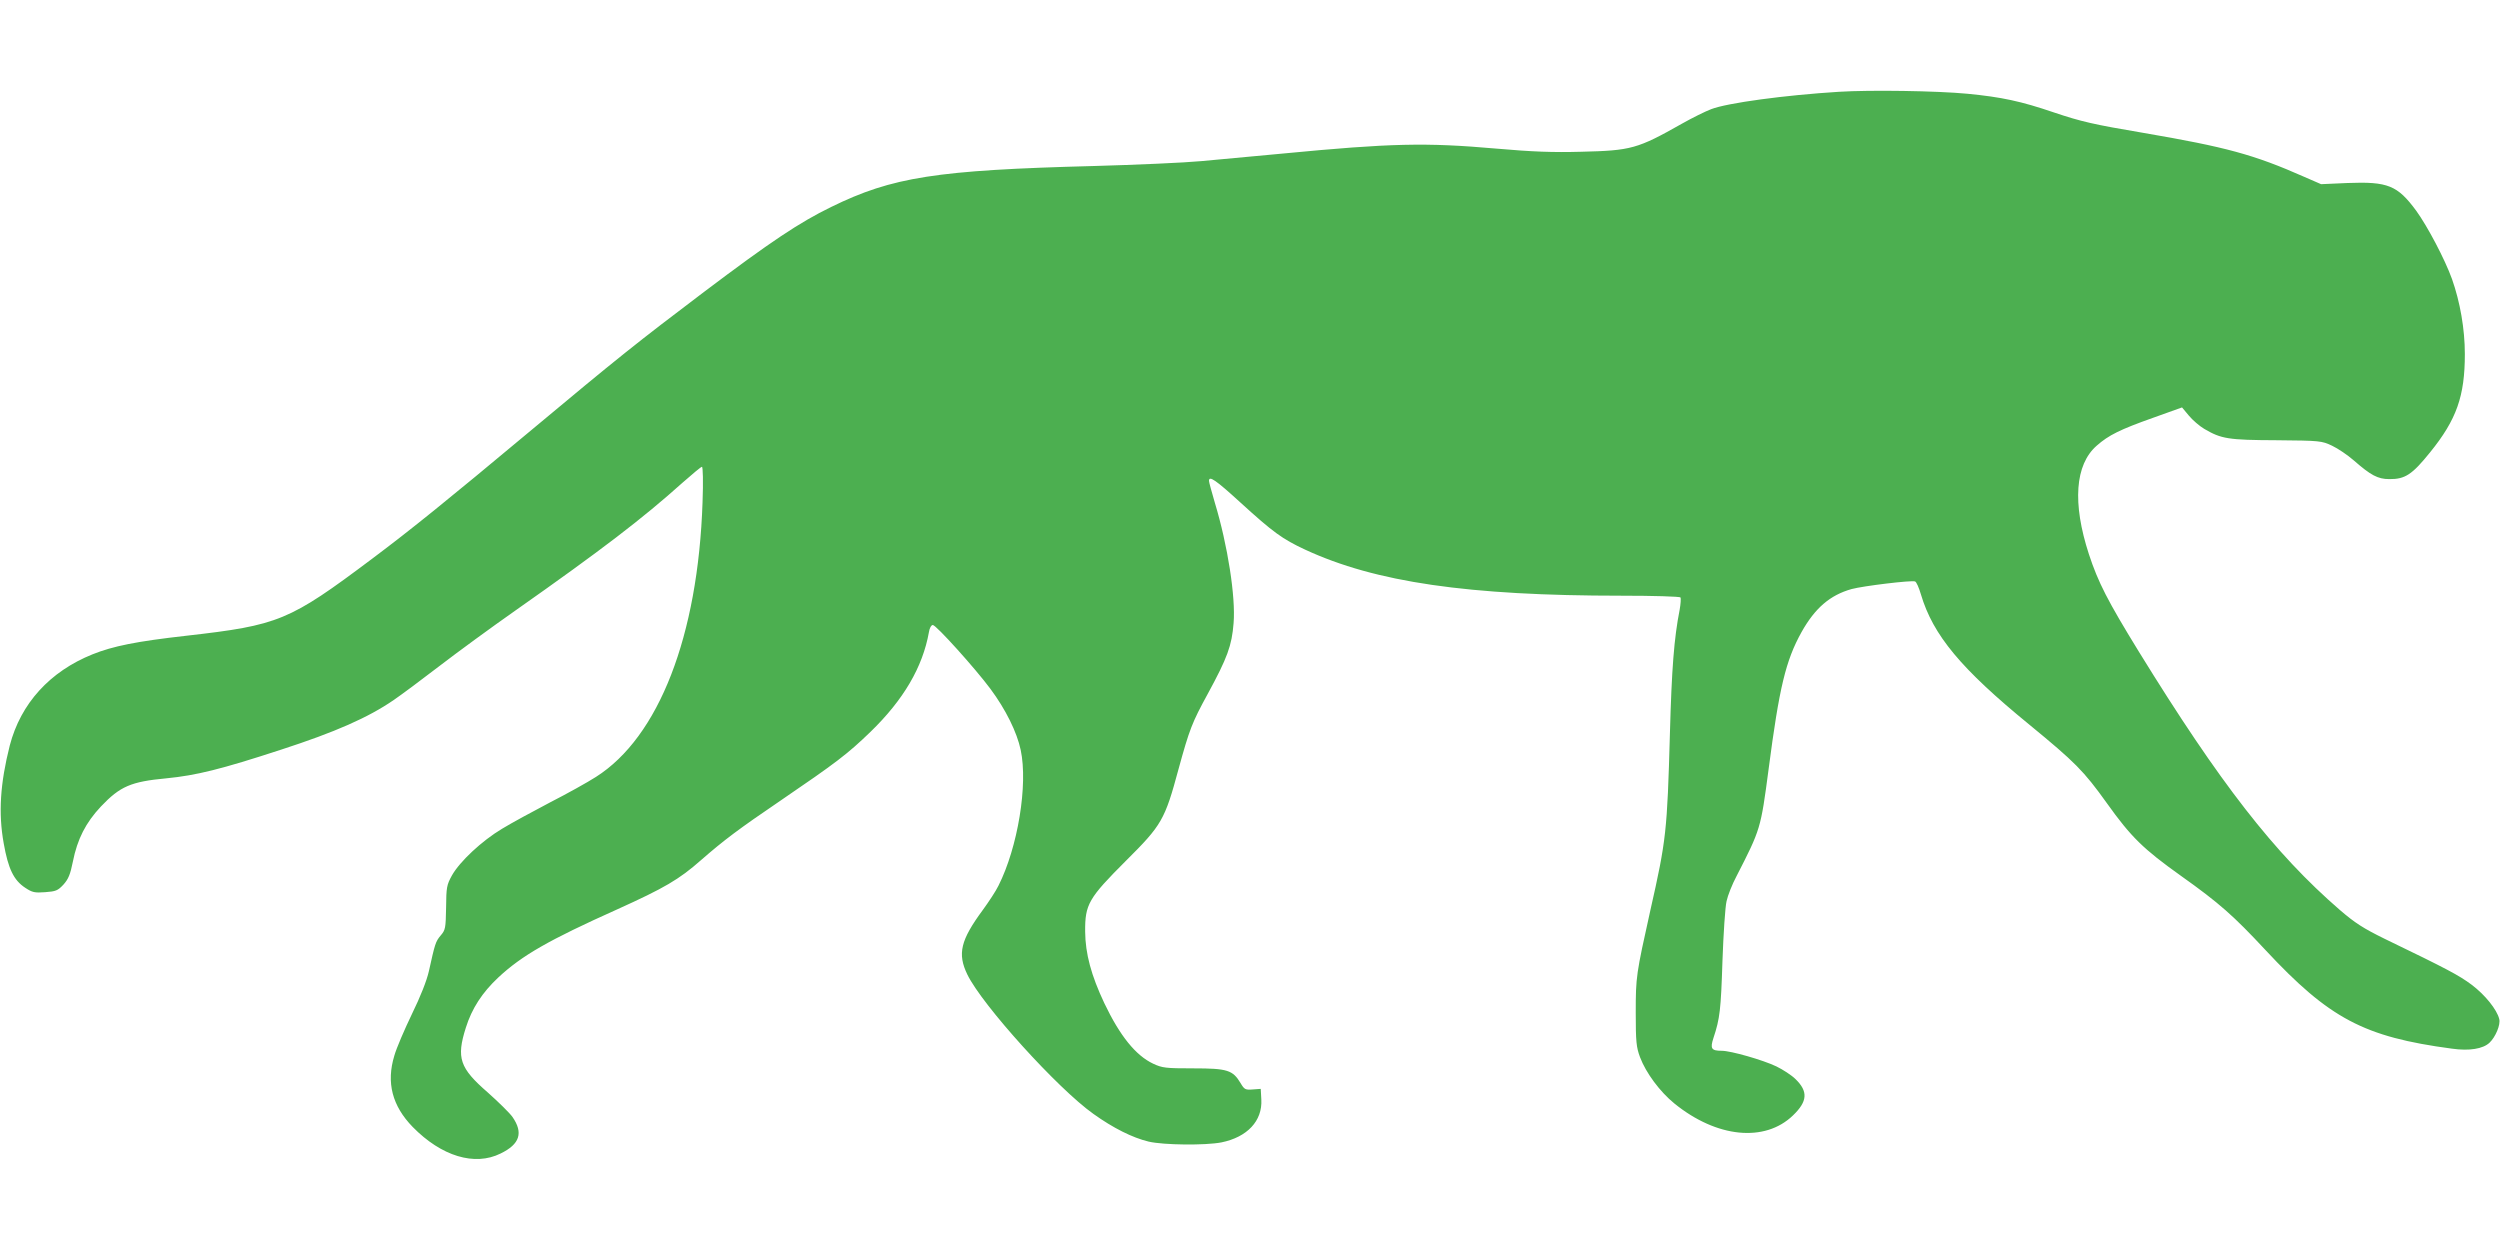 <?xml version="1.0" standalone="no"?>
<!DOCTYPE svg PUBLIC "-//W3C//DTD SVG 20010904//EN"
 "http://www.w3.org/TR/2001/REC-SVG-20010904/DTD/svg10.dtd">
<svg version="1.0" xmlns="http://www.w3.org/2000/svg"
 width="1280pt" height="640pt" viewBox="0 0 1280 640"
 preserveAspectRatio="xMidYMid meet">
<g transform="translate(0,640) scale(0.1,-0.1)"
fill="#4caf50" stroke="none">
<path d="M9415 5930 c-275 -17 -572 -57 -654 -89 -29 -11 -96 -44 -149 -74
-228 -129 -260 -138 -517 -144 -143 -4 -250 0 -432 16 -365 32 -539 28 -1093
-25 -146 -14 -335 -31 -420 -39 -85 -8 -333 -19 -550 -25 -806 -21 -1031 -56
-1345 -210 -162 -79 -309 -177 -651 -435 -346 -262 -432 -330 -899 -720 -412
-344 -601 -497 -800 -646 -425 -319 -477 -340 -951 -394 -257 -29 -375 -53
-480 -95 -219 -88 -368 -252 -424 -467 -49 -194 -59 -346 -31 -501 23 -130 51
-189 111 -228 35 -23 47 -26 101 -22 55 4 65 8 94 39 25 28 35 52 48 117 23
116 66 200 144 283 98 103 153 127 335 144 153 15 279 46 588 147 277 90 445
164 576 254 38 26 143 104 234 174 91 70 266 198 390 285 441 310 651 471 855
654 50 44 94 81 99 81 5 0 7 -76 3 -182 -23 -684 -224 -1202 -546 -1406 -42
-27 -148 -86 -236 -131 -88 -46 -198 -106 -244 -134 -104 -62 -217 -168 -257
-239 -27 -49 -29 -61 -30 -165 -2 -105 -3 -114 -28 -143 -26 -31 -29 -42 -60
-182 -11 -49 -43 -130 -87 -220 -38 -79 -79 -174 -90 -213 -42 -138 -11 -257
94 -365 147 -150 317 -202 450 -136 99 48 117 106 61 187 -14 20 -71 76 -126
125 -145 126 -162 177 -113 332 31 99 84 180 166 257 121 113 259 192 609 349
241 109 317 153 429 252 118 103 194 160 406 304 286 195 344 239 462 353 169
164 267 331 299 510 3 21 12 37 20 37 17 0 217 -222 295 -327 78 -105 136
-222 155 -313 38 -178 -15 -499 -114 -695 -13 -27 -50 -83 -80 -124 -114 -155
-131 -224 -79 -331 76 -156 462 -583 645 -713 102 -73 200 -122 283 -142 77
-18 291 -20 373 -4 132 27 210 110 204 219 l-3 55 -41 -3 c-38 -3 -43 0 -62
32 -40 67 -67 76 -242 76 -142 0 -159 2 -206 24 -89 42 -170 142 -250 310 -67
142 -97 253 -98 366 -1 140 17 171 209 363 183 182 199 209 269 469 56 204 69
238 150 386 100 184 123 246 132 362 11 133 -30 398 -96 616 -16 55 -30 105
-30 112 0 28 33 6 160 -110 169 -154 216 -188 332 -242 360 -167 833 -236
1620 -236 164 0 299 -4 302 -9 3 -5 1 -33 -4 -62 -29 -147 -41 -305 -50 -634
-14 -502 -19 -547 -100 -905 -73 -329 -75 -340 -75 -525 0 -149 3 -177 22
-228 30 -80 102 -177 176 -237 217 -176 463 -200 607 -61 75 72 78 123 13 186
-20 20 -65 49 -98 65 -69 33 -233 80 -280 80 -53 0 -60 11 -42 66 33 99 38
145 46 394 5 140 14 278 21 306 6 29 29 87 52 130 122 238 123 241 163 544 55
422 88 558 169 704 69 123 146 189 256 220 59 16 307 46 325 39 7 -2 20 -32
30 -66 62 -209 205 -381 555 -667 235 -193 278 -236 397 -402 125 -175 187
-235 379 -372 197 -140 269 -204 433 -380 327 -351 504 -445 954 -505 90 -13
160 -1 193 30 31 29 58 93 50 122 -12 48 -72 123 -141 175 -66 49 -122 79
-445 235 -110 54 -152 81 -230 148 -335 290 -614 649 -1030 1324 -159 259
-207 352 -255 498 -85 261 -71 458 40 555 61 54 120 83 289 143 l148 53 35
-42 c19 -23 55 -54 79 -68 87 -51 122 -57 369 -58 224 -2 232 -3 285 -28 30
-14 80 -48 111 -75 87 -76 123 -96 182 -96 81 -1 117 23 209 137 136 168 178
288 178 503 0 128 -24 266 -66 385 -36 100 -125 269 -183 349 -96 130 -145
150 -352 142 l-135 -6 -85 37 c-260 115 -401 153 -827 226 -254 43 -315 57
-455 104 -170 58 -269 79 -444 96 -156 15 -498 20 -658 10z"/>
</g>
</svg>
